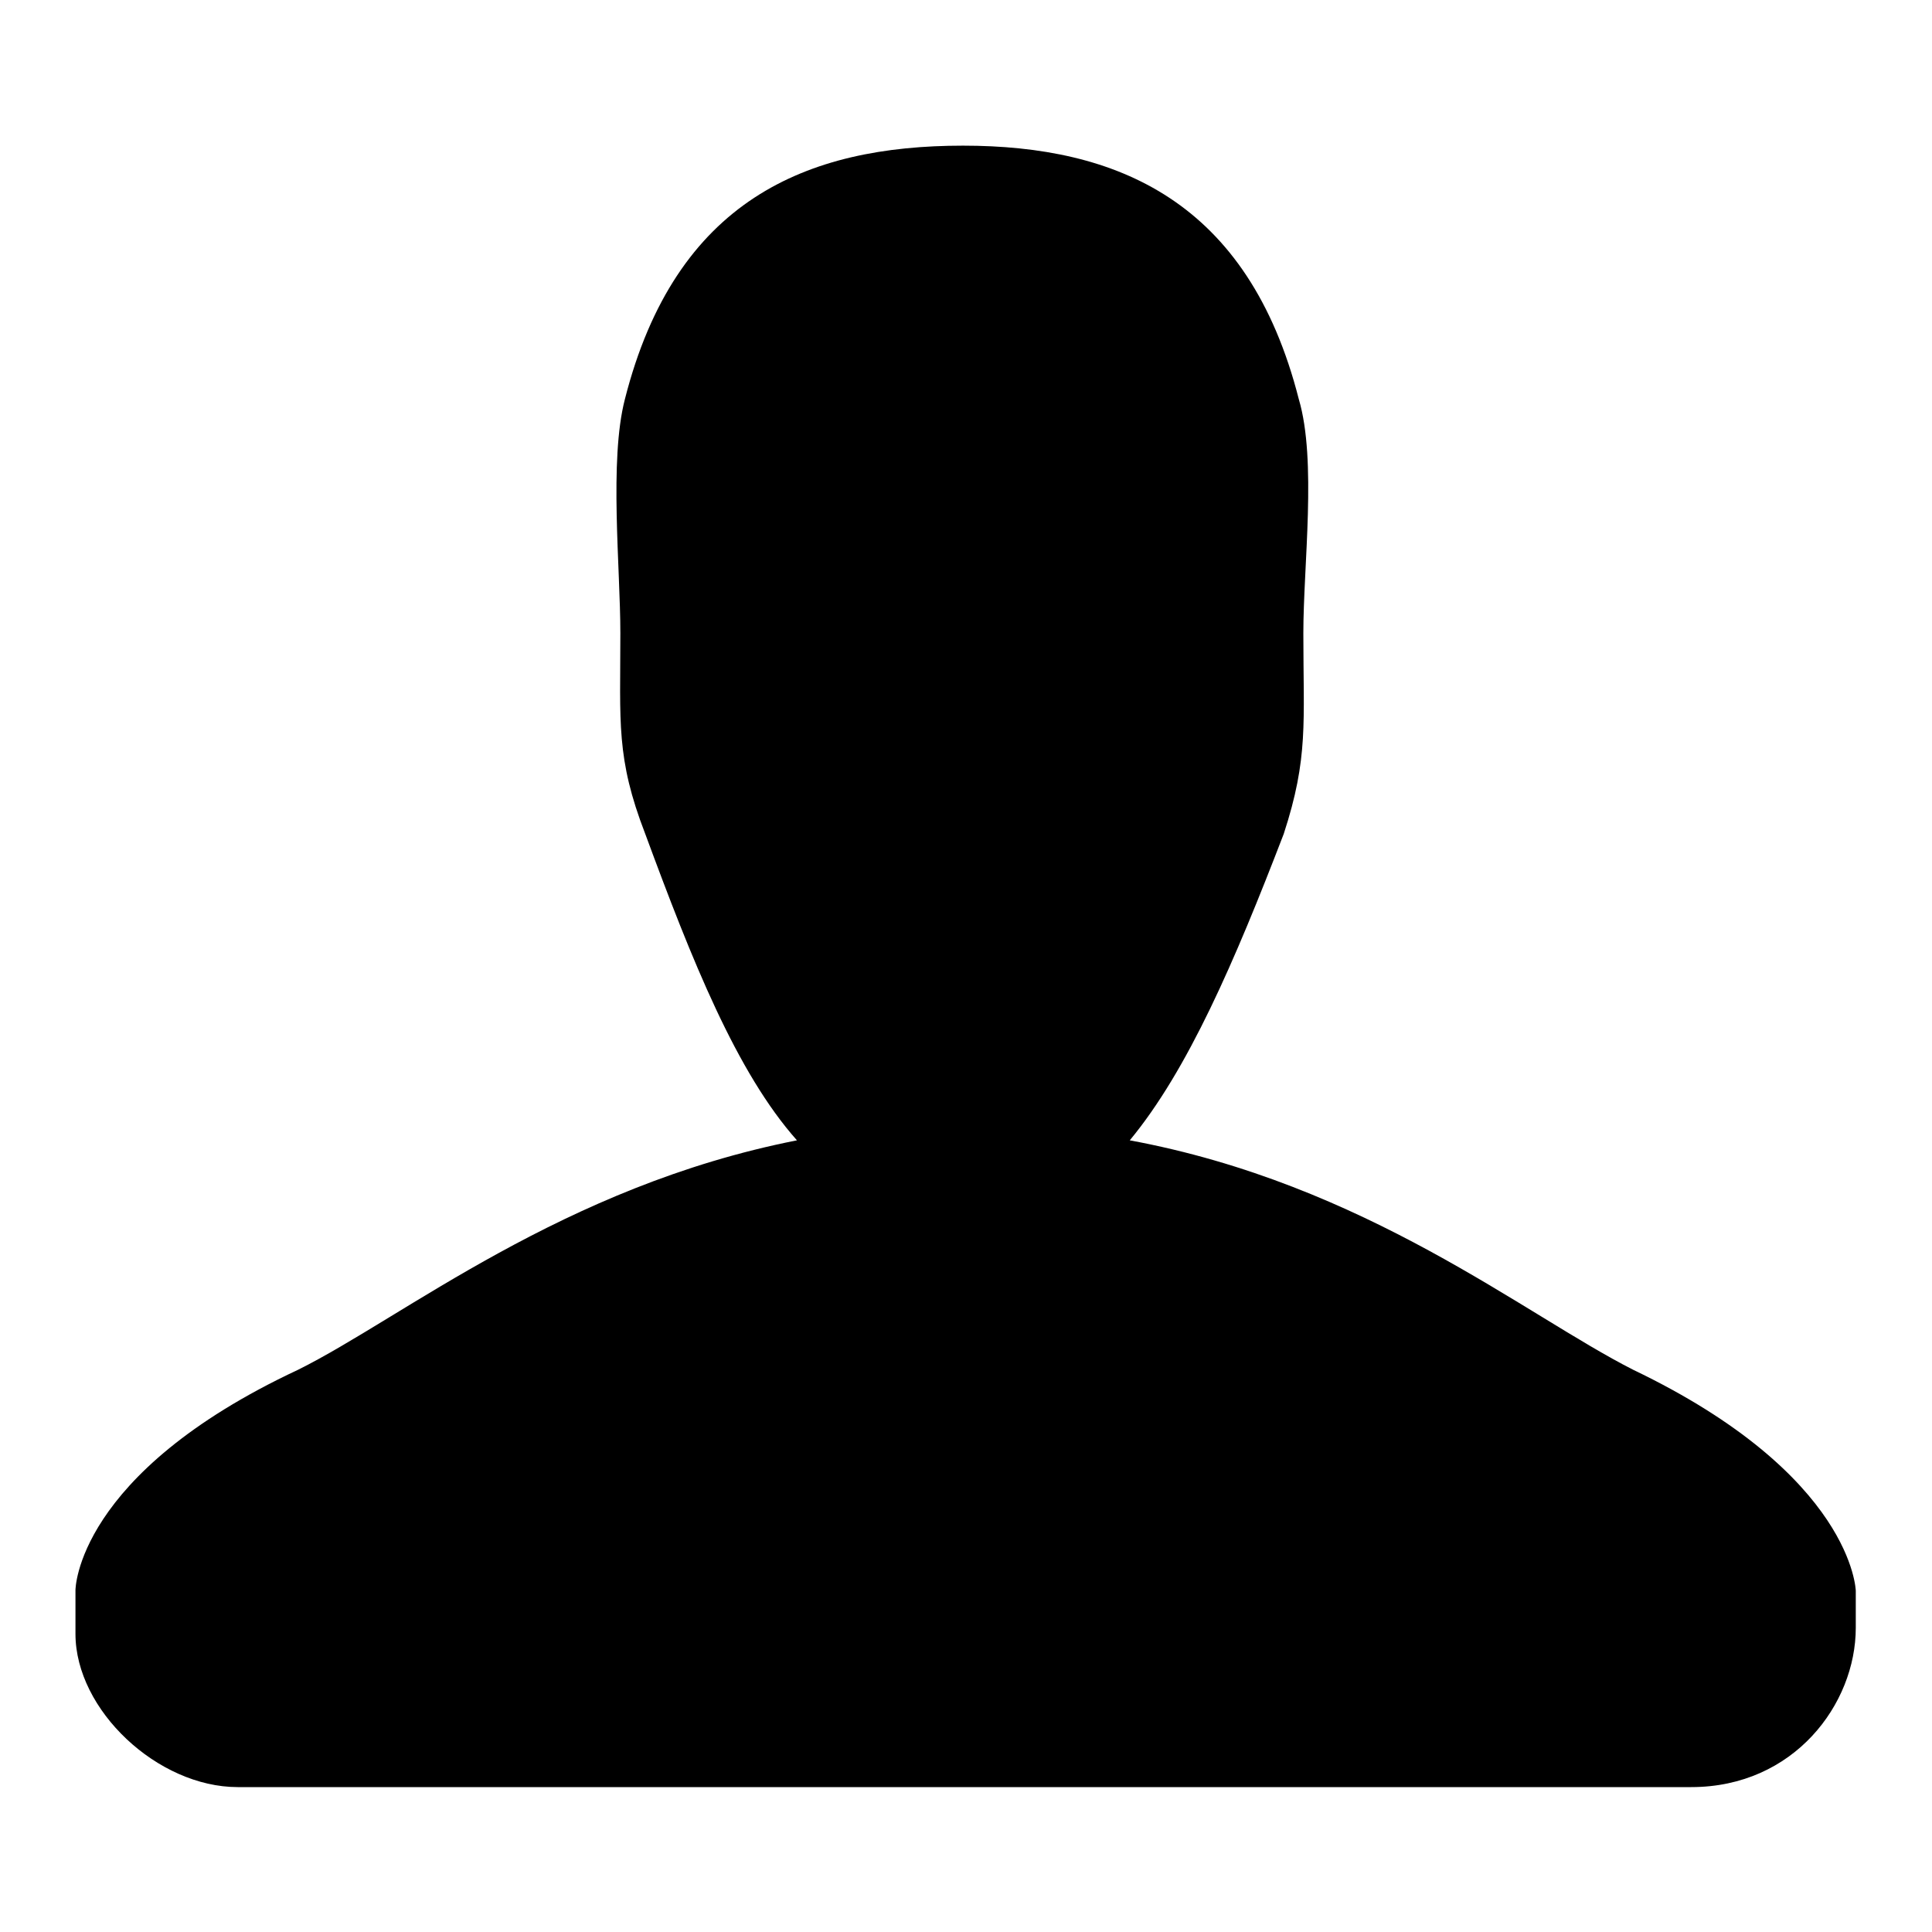 <?xml version="1.0" encoding="utf-8"?>
<!-- Svg Vector Icons : http://www.onlinewebfonts.com/icon -->
<!DOCTYPE svg PUBLIC "-//W3C//DTD SVG 1.1//EN" "http://www.w3.org/Graphics/SVG/1.1/DTD/svg11.dtd">
<svg version="1.1" xmlns="http://www.w3.org/2000/svg" xmlns:xlink="http://www.w3.org/1999/xlink" x="0px" y="0px" viewBox="0 0 256 256" enable-background="new 0 0 256 256" xml:space="preserve">
<g><g><path fill="#000000" d="M10,210.7v5.8c0,10.1,10.9,20.3,21.5,20.3h192.6c13.6,0,21.8-11,21.8-21.1v-4.9c0,0-0.3-15.3-29.5-29.3c-14.4-7.3-35.4-24.6-66.7-30.4c7.7-9.3,13.9-23.7,20.4-40.6c3.3-10.1,2.6-14.7,2.6-26.6c0-9,1.8-22.9-0.6-31c-6.7-26.3-24.1-33.6-44.5-33.6c-20.7,0-38.1,7.2-44.8,33.6c-2.1,8.1-0.6,22.3-0.6,31c0,11.9-0.6,16.5,3.3,26.6c6.2,16.8,12.1,31.6,20.1,40.6c-31,6.1-52.2,23.5-66.1,30.4C10,195.3,10,210.7,10,210.7z"/></g></g>
</svg>